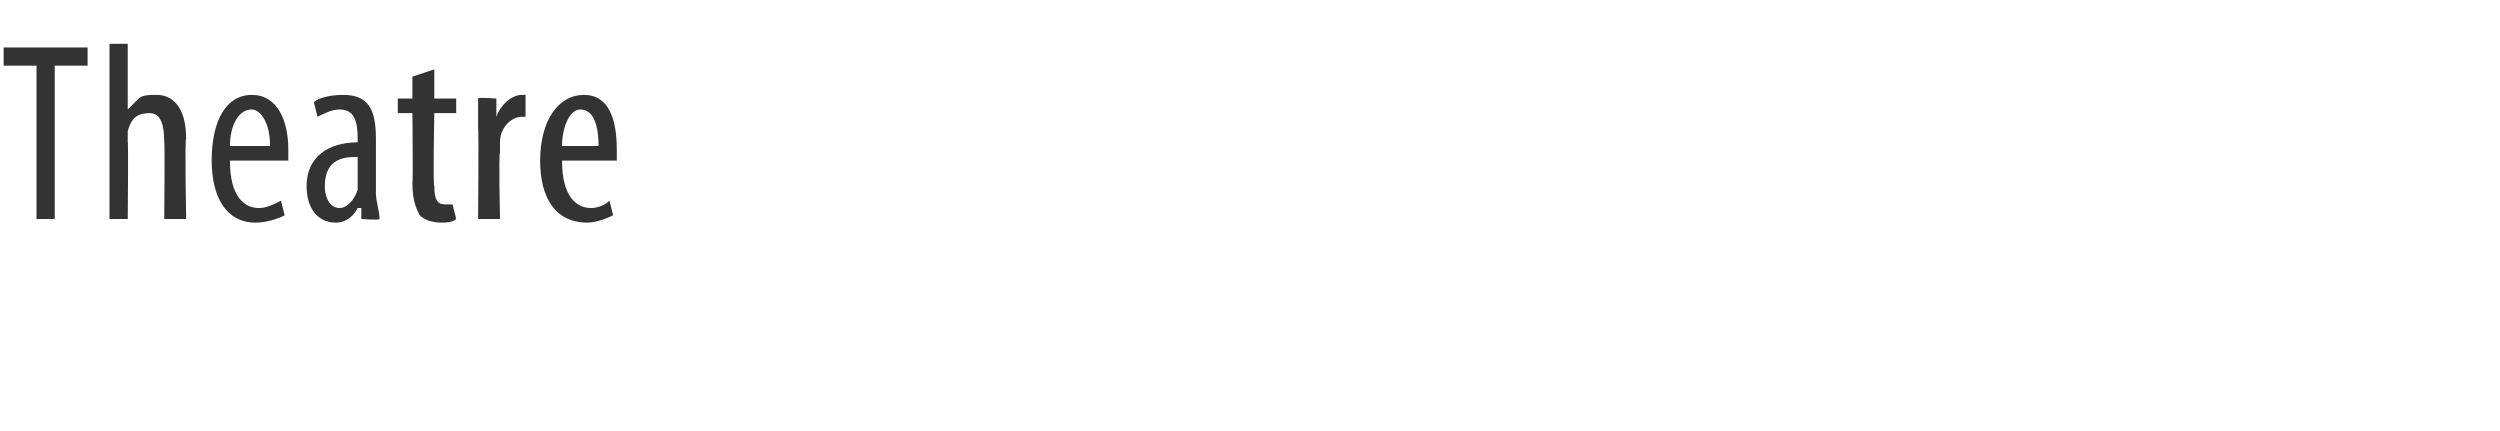 <?xml version="1.0" standalone="no"?><!DOCTYPE svg PUBLIC "-//W3C//DTD SVG 1.1//EN" "http://www.w3.org/Graphics/SVG/1.1/DTD/svg11.dtd"><svg xmlns="http://www.w3.org/2000/svg" version="1.1" width="68.5px" height="11.8px" viewBox="0 0 68.5 11.8"><desc>Theatre</desc><defs/><g id="Polygon232287"><path d="m1 1.8h-.9v-.5h2.3v.5h-.9v4.2h-.5V1.8zm2-.6h.5v1.8s.03.03 0 0l.3-.3c.1-.1.3-.1.5-.1c.4 0 .8.3.8 1.2c-.04 0 0 2.2 0 2.2h-.6s.02-2.14 0-2.1c0-.5-.1-.8-.4-.8c-.3 0-.5.1-.6.5v.3c.02-.05 0 2.1 0 2.1h-.5V1.2zm3.3 3.2c0 1 .4 1.3.8 1.3c.2 0 .4-.1.6-.2l.1.4c-.2.1-.5.2-.8.2c-.8 0-1.2-.7-1.2-1.7c0-1.1.4-1.8 1.1-1.8c.7 0 1 .7 1 1.5v.3H6.3zM7.4 4c0-.7-.3-1-.5-1c-.4 0-.6.5-.6 1h1.1zm2.9 1.3c0 .2.1.5.1.7c-.02.04-.5 0-.5 0v-.3h-.1c-.1.2-.3.4-.6.4c-.5 0-.8-.4-.8-1c0-.8.6-1.2 1.4-1.2v-.1c0-.5-.1-.8-.5-.8c-.2 0-.4.1-.6.2l-.1-.4c.1-.1.4-.2.8-.2c.7 0 .9.4.9 1.2v1.5zm-.5-1c-.3 0-.9 0-.9.8c0 .4.2.6.4.6c.2 0 .4-.2.5-.5v-.9zm2.1-2.4v.8h.6v.4h-.6s-.04 1.98 0 2c0 .4.1.5.3.5h.2l.1.4c-.1.1-.3.1-.4.1c-.3 0-.5-.1-.6-.2c-.1-.2-.2-.4-.2-.9c.02.03 0-1.9 0-1.9h-.4v-.4h.4v-.6l.6-.2zm1.2 1.6v-.8c-.01-.04.5 0 .5 0v.5s.01-.01 0 0c.1-.3.4-.6.7-.6h.1v.6h-.1c-.3 0-.6.3-.6.7v.3c-.04-.03 0 1.8 0 1.8h-.6s.02-2.47 0-2.5zm2.3.9c0 1 .4 1.3.8 1.3c.2 0 .4-.1.5-.2l.1.4c-.2.1-.5.2-.7.2c-.9 0-1.3-.7-1.3-1.7c0-1.1.5-1.8 1.2-1.8c.7 0 .9.7.9 1.5v.3h-1.5zm1-.4c0-.7-.2-1-.5-1c-.3 0-.5.5-.5 1h1z" stroke="none" fill="#333333"/></g></svg>